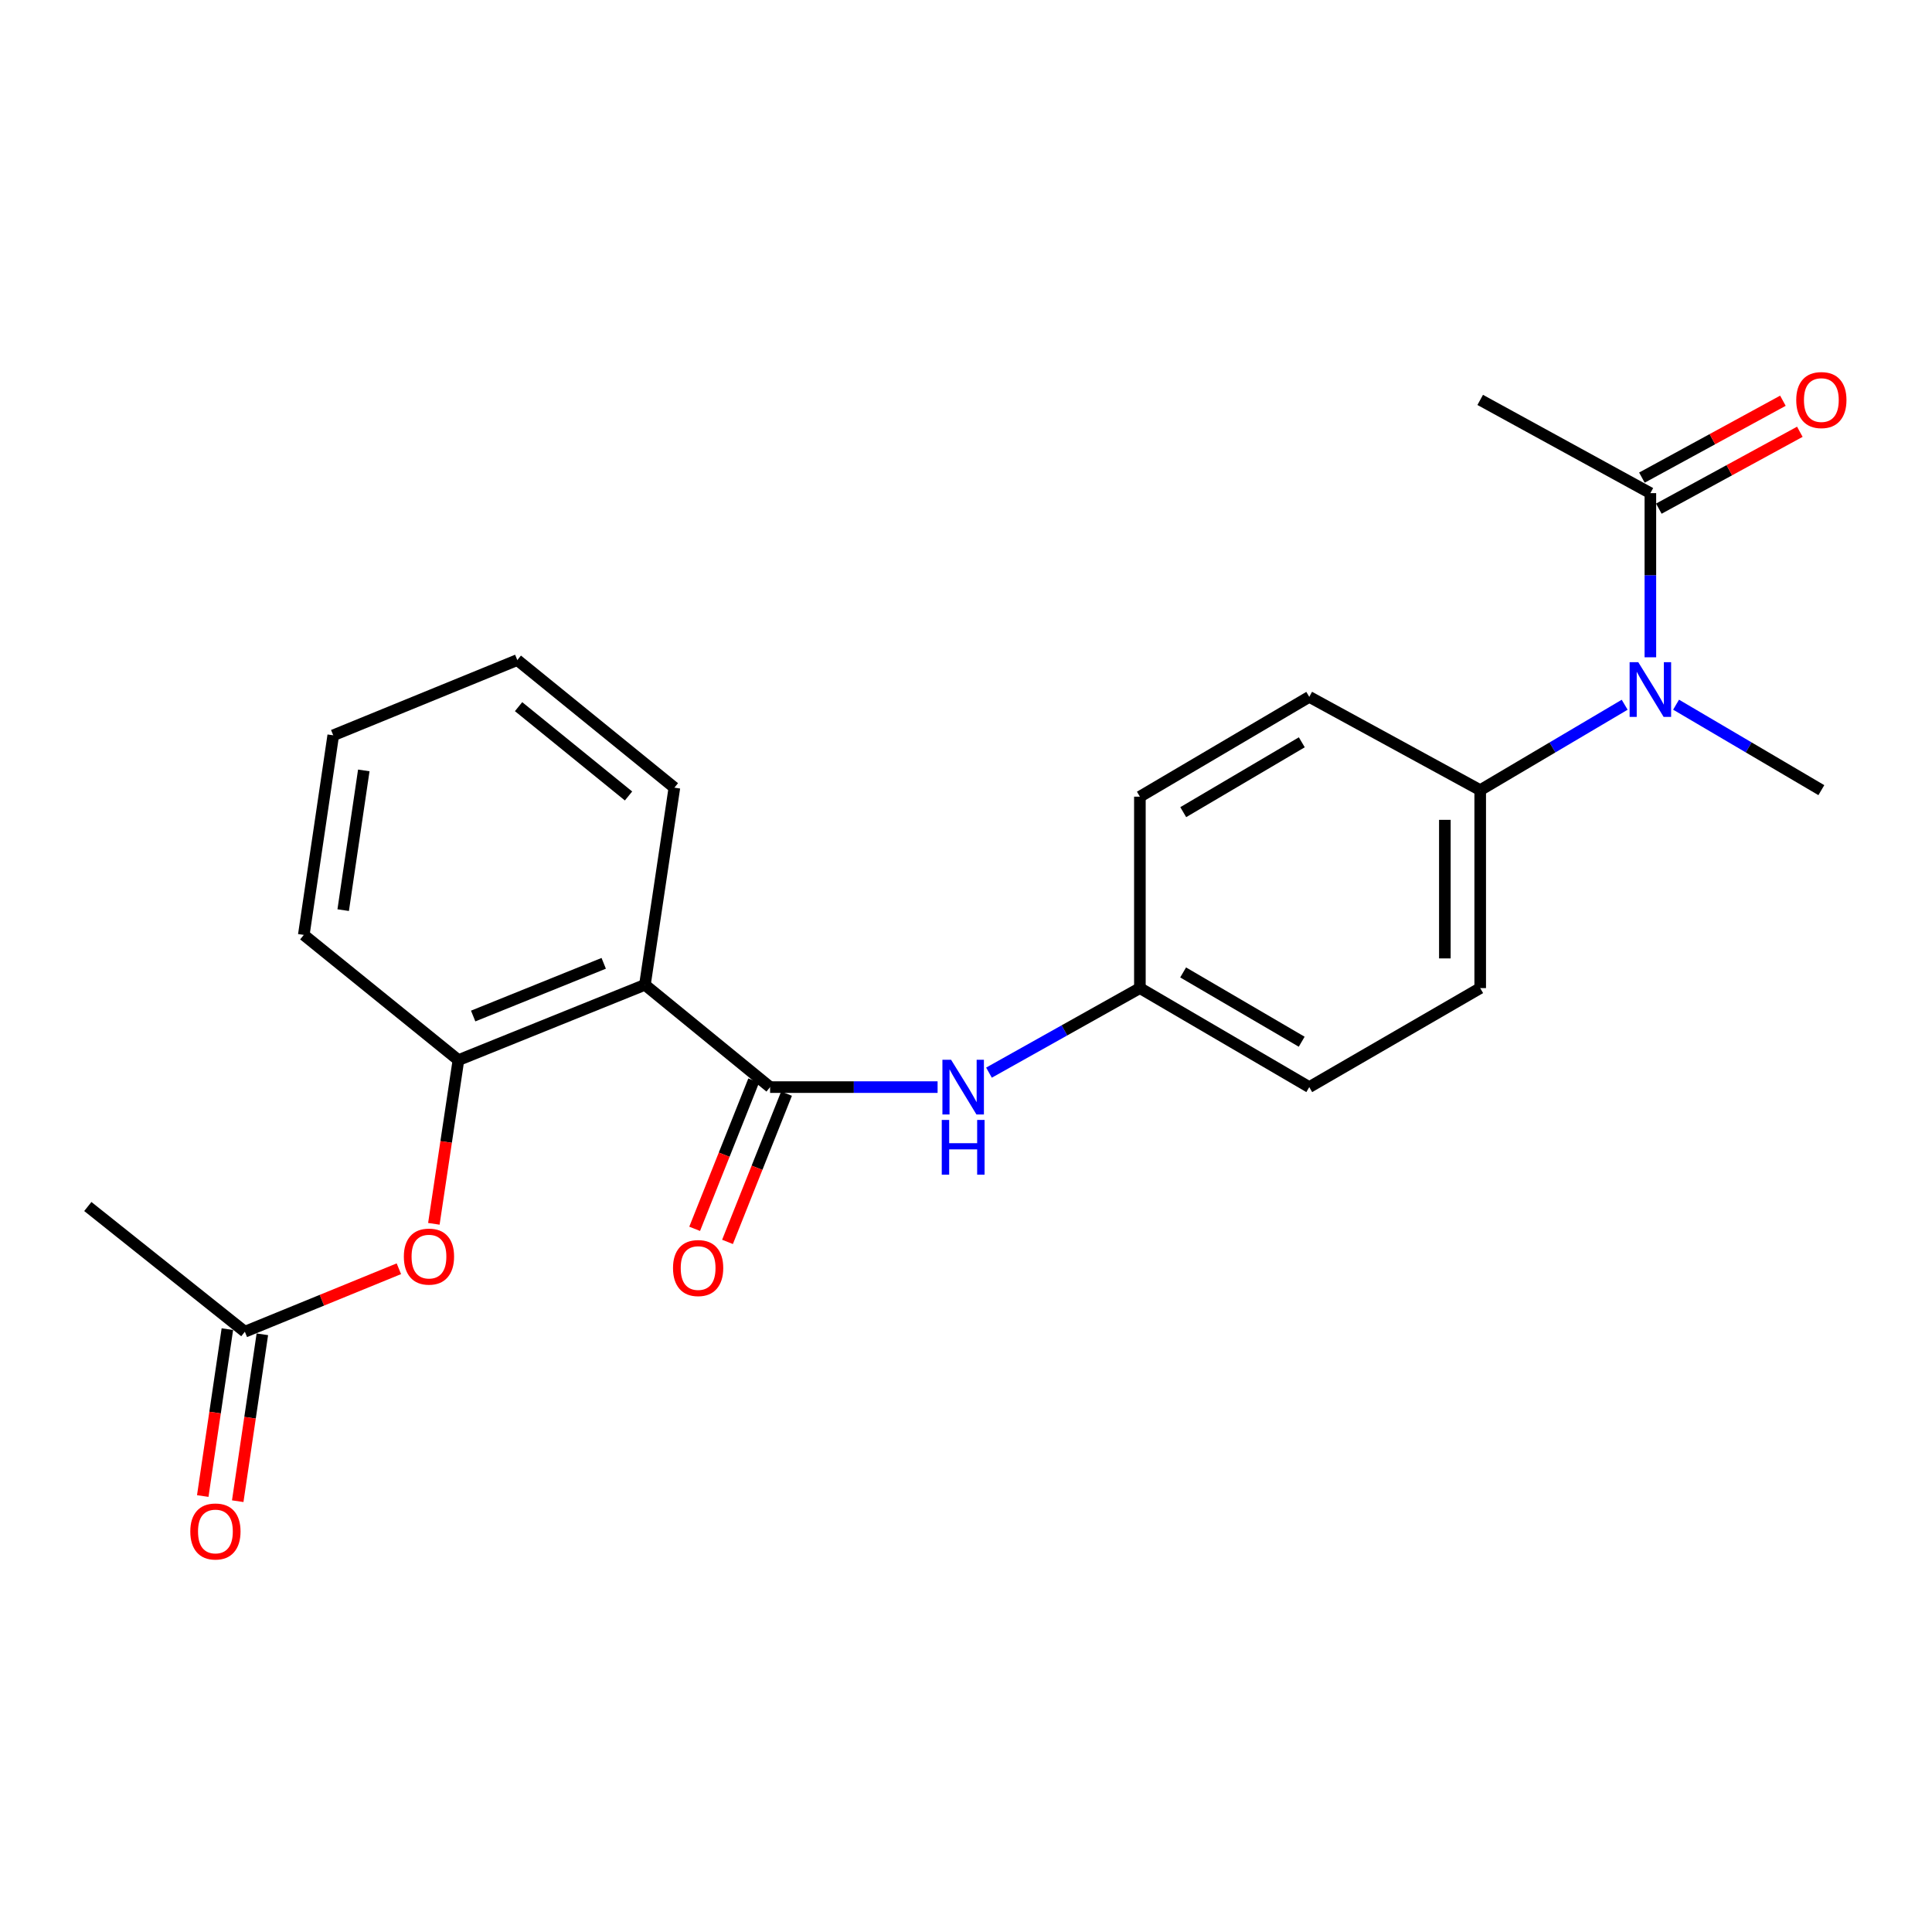 <?xml version='1.0' encoding='iso-8859-1'?>
<svg version='1.1' baseProfile='full'
              xmlns='http://www.w3.org/2000/svg'
                      xmlns:rdkit='http://www.rdkit.org/xml'
                      xmlns:xlink='http://www.w3.org/1999/xlink'
                  xml:space='preserve'
width='1000px' height='1000px' viewBox='0 0 1000 1000'>
<!-- END OF HEADER -->
<rect style='opacity:1.0;fill:#FFFFFF;stroke:none' width='1000' height='1000' x='0' y='0'> </rect>
<path class='bond-0' d='M 398.607,562.684 L 333.811,509.742' style='fill:none;fill-rule:evenodd;stroke:#000000;stroke-width:6px;stroke-linecap:butt;stroke-linejoin:miter;stroke-opacity:1' />
<path class='bond-3' d='M 398.607,562.684 L 441.951,562.684' style='fill:none;fill-rule:evenodd;stroke:#000000;stroke-width:6px;stroke-linecap:butt;stroke-linejoin:miter;stroke-opacity:1' />
<path class='bond-3' d='M 441.951,562.684 L 485.296,562.684' style='fill:none;fill-rule:evenodd;stroke:#0000FF;stroke-width:6px;stroke-linecap:butt;stroke-linejoin:miter;stroke-opacity:1' />
<path class='bond-8' d='M 390.107,559.3 L 374.83,597.668' style='fill:none;fill-rule:evenodd;stroke:#000000;stroke-width:6px;stroke-linecap:butt;stroke-linejoin:miter;stroke-opacity:1' />
<path class='bond-8' d='M 374.83,597.668 L 359.554,636.036' style='fill:none;fill-rule:evenodd;stroke:#FF0000;stroke-width:6px;stroke-linecap:butt;stroke-linejoin:miter;stroke-opacity:1' />
<path class='bond-8' d='M 407.107,566.069 L 391.83,604.437' style='fill:none;fill-rule:evenodd;stroke:#000000;stroke-width:6px;stroke-linecap:butt;stroke-linejoin:miter;stroke-opacity:1' />
<path class='bond-8' d='M 391.83,604.437 L 376.554,642.805' style='fill:none;fill-rule:evenodd;stroke:#FF0000;stroke-width:6px;stroke-linecap:butt;stroke-linejoin:miter;stroke-opacity:1' />
<path class='bond-1' d='M 333.811,509.742 L 237.279,548.707' style='fill:none;fill-rule:evenodd;stroke:#000000;stroke-width:6px;stroke-linecap:butt;stroke-linejoin:miter;stroke-opacity:1' />
<path class='bond-1' d='M 312.482,498.619 L 244.91,525.894' style='fill:none;fill-rule:evenodd;stroke:#000000;stroke-width:6px;stroke-linecap:butt;stroke-linejoin:miter;stroke-opacity:1' />
<path class='bond-16' d='M 333.811,509.742 L 349.06,407.7' style='fill:none;fill-rule:evenodd;stroke:#000000;stroke-width:6px;stroke-linecap:butt;stroke-linejoin:miter;stroke-opacity:1' />
<path class='bond-5' d='M 237.279,548.707 L 230.922,591.075' style='fill:none;fill-rule:evenodd;stroke:#000000;stroke-width:6px;stroke-linecap:butt;stroke-linejoin:miter;stroke-opacity:1' />
<path class='bond-5' d='M 230.922,591.075 L 224.565,633.443' style='fill:none;fill-rule:evenodd;stroke:#FF0000;stroke-width:6px;stroke-linecap:butt;stroke-linejoin:miter;stroke-opacity:1' />
<path class='bond-18' d='M 237.279,548.707 L 157.245,483.911' style='fill:none;fill-rule:evenodd;stroke:#000000;stroke-width:6px;stroke-linecap:butt;stroke-linejoin:miter;stroke-opacity:1' />
<path class='bond-2' d='M 840.93,364.774 L 803.542,386.877' style='fill:none;fill-rule:evenodd;stroke:#0000FF;stroke-width:6px;stroke-linecap:butt;stroke-linejoin:miter;stroke-opacity:1' />
<path class='bond-2' d='M 803.542,386.877 L 766.153,408.981' style='fill:none;fill-rule:evenodd;stroke:#000000;stroke-width:6px;stroke-linecap:butt;stroke-linejoin:miter;stroke-opacity:1' />
<path class='bond-4' d='M 854.228,340.211 L 854.228,297.729' style='fill:none;fill-rule:evenodd;stroke:#0000FF;stroke-width:6px;stroke-linecap:butt;stroke-linejoin:miter;stroke-opacity:1' />
<path class='bond-4' d='M 854.228,297.729 L 854.228,255.247' style='fill:none;fill-rule:evenodd;stroke:#000000;stroke-width:6px;stroke-linecap:butt;stroke-linejoin:miter;stroke-opacity:1' />
<path class='bond-17' d='M 867.535,364.742 L 905.132,386.861' style='fill:none;fill-rule:evenodd;stroke:#0000FF;stroke-width:6px;stroke-linecap:butt;stroke-linejoin:miter;stroke-opacity:1' />
<path class='bond-17' d='M 905.132,386.861 L 942.729,408.981' style='fill:none;fill-rule:evenodd;stroke:#000000;stroke-width:6px;stroke-linecap:butt;stroke-linejoin:miter;stroke-opacity:1' />
<path class='bond-11' d='M 511.895,555.199 L 550.95,533.319' style='fill:none;fill-rule:evenodd;stroke:#0000FF;stroke-width:6px;stroke-linecap:butt;stroke-linejoin:miter;stroke-opacity:1' />
<path class='bond-11' d='M 550.95,533.319 L 590.004,511.44' style='fill:none;fill-rule:evenodd;stroke:#000000;stroke-width:6px;stroke-linecap:butt;stroke-linejoin:miter;stroke-opacity:1' />
<path class='bond-9' d='M 858.608,263.279 L 895.098,243.383' style='fill:none;fill-rule:evenodd;stroke:#000000;stroke-width:6px;stroke-linecap:butt;stroke-linejoin:miter;stroke-opacity:1' />
<path class='bond-9' d='M 895.098,243.383 L 931.589,223.486' style='fill:none;fill-rule:evenodd;stroke:#FF0000;stroke-width:6px;stroke-linecap:butt;stroke-linejoin:miter;stroke-opacity:1' />
<path class='bond-9' d='M 849.848,247.214 L 886.339,227.317' style='fill:none;fill-rule:evenodd;stroke:#000000;stroke-width:6px;stroke-linecap:butt;stroke-linejoin:miter;stroke-opacity:1' />
<path class='bond-9' d='M 886.339,227.317 L 922.829,207.421' style='fill:none;fill-rule:evenodd;stroke:#FF0000;stroke-width:6px;stroke-linecap:butt;stroke-linejoin:miter;stroke-opacity:1' />
<path class='bond-19' d='M 854.228,255.247 L 766.153,206.991' style='fill:none;fill-rule:evenodd;stroke:#000000;stroke-width:6px;stroke-linecap:butt;stroke-linejoin:miter;stroke-opacity:1' />
<path class='bond-6' d='M 206.457,656.7 L 166.598,672.998' style='fill:none;fill-rule:evenodd;stroke:#FF0000;stroke-width:6px;stroke-linecap:butt;stroke-linejoin:miter;stroke-opacity:1' />
<path class='bond-6' d='M 166.598,672.998 L 126.738,689.297' style='fill:none;fill-rule:evenodd;stroke:#000000;stroke-width:6px;stroke-linecap:butt;stroke-linejoin:miter;stroke-opacity:1' />
<path class='bond-10' d='M 117.687,687.962 L 111.317,731.153' style='fill:none;fill-rule:evenodd;stroke:#000000;stroke-width:6px;stroke-linecap:butt;stroke-linejoin:miter;stroke-opacity:1' />
<path class='bond-10' d='M 111.317,731.153 L 104.946,774.344' style='fill:none;fill-rule:evenodd;stroke:#FF0000;stroke-width:6px;stroke-linecap:butt;stroke-linejoin:miter;stroke-opacity:1' />
<path class='bond-10' d='M 135.79,690.632 L 129.419,733.823' style='fill:none;fill-rule:evenodd;stroke:#000000;stroke-width:6px;stroke-linecap:butt;stroke-linejoin:miter;stroke-opacity:1' />
<path class='bond-10' d='M 129.419,733.823 L 123.049,777.014' style='fill:none;fill-rule:evenodd;stroke:#FF0000;stroke-width:6px;stroke-linecap:butt;stroke-linejoin:miter;stroke-opacity:1' />
<path class='bond-20' d='M 126.738,689.297 L 45.455,624.491' style='fill:none;fill-rule:evenodd;stroke:#000000;stroke-width:6px;stroke-linecap:butt;stroke-linejoin:miter;stroke-opacity:1' />
<path class='bond-7' d='M 766.153,408.981 L 766.153,511.44' style='fill:none;fill-rule:evenodd;stroke:#000000;stroke-width:6px;stroke-linecap:butt;stroke-linejoin:miter;stroke-opacity:1' />
<path class='bond-7' d='M 747.855,424.35 L 747.855,496.071' style='fill:none;fill-rule:evenodd;stroke:#000000;stroke-width:6px;stroke-linecap:butt;stroke-linejoin:miter;stroke-opacity:1' />
<path class='bond-23' d='M 766.153,408.981 L 677.672,360.694' style='fill:none;fill-rule:evenodd;stroke:#000000;stroke-width:6px;stroke-linecap:butt;stroke-linejoin:miter;stroke-opacity:1' />
<path class='bond-14' d='M 590.004,511.44 L 590.004,412.356' style='fill:none;fill-rule:evenodd;stroke:#000000;stroke-width:6px;stroke-linecap:butt;stroke-linejoin:miter;stroke-opacity:1' />
<path class='bond-15' d='M 590.004,511.44 L 677.672,562.684' style='fill:none;fill-rule:evenodd;stroke:#000000;stroke-width:6px;stroke-linecap:butt;stroke-linejoin:miter;stroke-opacity:1' />
<path class='bond-15' d='M 612.388,503.329 L 673.756,539.2' style='fill:none;fill-rule:evenodd;stroke:#000000;stroke-width:6px;stroke-linecap:butt;stroke-linejoin:miter;stroke-opacity:1' />
<path class='bond-12' d='M 677.672,360.694 L 590.004,412.356' style='fill:none;fill-rule:evenodd;stroke:#000000;stroke-width:6px;stroke-linecap:butt;stroke-linejoin:miter;stroke-opacity:1' />
<path class='bond-12' d='M 673.812,384.208 L 612.444,420.371' style='fill:none;fill-rule:evenodd;stroke:#000000;stroke-width:6px;stroke-linecap:butt;stroke-linejoin:miter;stroke-opacity:1' />
<path class='bond-13' d='M 766.153,511.44 L 677.672,562.684' style='fill:none;fill-rule:evenodd;stroke:#000000;stroke-width:6px;stroke-linecap:butt;stroke-linejoin:miter;stroke-opacity:1' />
<path class='bond-21' d='M 349.06,407.7 L 267.755,341.654' style='fill:none;fill-rule:evenodd;stroke:#000000;stroke-width:6px;stroke-linecap:butt;stroke-linejoin:miter;stroke-opacity:1' />
<path class='bond-21' d='M 325.327,411.996 L 268.414,365.764' style='fill:none;fill-rule:evenodd;stroke:#000000;stroke-width:6px;stroke-linecap:butt;stroke-linejoin:miter;stroke-opacity:1' />
<path class='bond-24' d='M 157.245,483.911 L 172.484,380.598' style='fill:none;fill-rule:evenodd;stroke:#000000;stroke-width:6px;stroke-linecap:butt;stroke-linejoin:miter;stroke-opacity:1' />
<path class='bond-24' d='M 177.633,471.084 L 188.3,398.765' style='fill:none;fill-rule:evenodd;stroke:#000000;stroke-width:6px;stroke-linecap:butt;stroke-linejoin:miter;stroke-opacity:1' />
<path class='bond-22' d='M 267.755,341.654 L 172.484,380.598' style='fill:none;fill-rule:evenodd;stroke:#000000;stroke-width:6px;stroke-linecap:butt;stroke-linejoin:miter;stroke-opacity:1' />
<path  class='atom-3' d='M 847.968 342.753
L 857.248 357.753
Q 858.168 359.233, 859.648 361.913
Q 861.128 364.593, 861.208 364.753
L 861.208 342.753
L 864.968 342.753
L 864.968 371.073
L 861.088 371.073
L 851.128 354.673
Q 849.968 352.753, 848.728 350.553
Q 847.528 348.353, 847.168 347.673
L 847.168 371.073
L 843.488 371.073
L 843.488 342.753
L 847.968 342.753
' fill='#0000FF'/>
<path  class='atom-4' d='M 492.274 548.524
L 501.554 563.524
Q 502.474 565.004, 503.954 567.684
Q 505.434 570.364, 505.514 570.524
L 505.514 548.524
L 509.274 548.524
L 509.274 576.844
L 505.394 576.844
L 495.434 560.444
Q 494.274 558.524, 493.034 556.324
Q 491.834 554.124, 491.474 553.444
L 491.474 576.844
L 487.794 576.844
L 487.794 548.524
L 492.274 548.524
' fill='#0000FF'/>
<path  class='atom-4' d='M 487.454 579.676
L 491.294 579.676
L 491.294 591.716
L 505.774 591.716
L 505.774 579.676
L 509.614 579.676
L 509.614 607.996
L 505.774 607.996
L 505.774 594.916
L 491.294 594.916
L 491.294 607.996
L 487.454 607.996
L 487.454 579.676
' fill='#0000FF'/>
<path  class='atom-6' d='M 209.031 650.412
Q 209.031 643.612, 212.391 639.812
Q 215.751 636.012, 222.031 636.012
Q 228.311 636.012, 231.671 639.812
Q 235.031 643.612, 235.031 650.412
Q 235.031 657.292, 231.631 661.212
Q 228.231 665.092, 222.031 665.092
Q 215.791 665.092, 212.391 661.212
Q 209.031 657.332, 209.031 650.412
M 222.031 661.892
Q 226.351 661.892, 228.671 659.012
Q 231.031 656.092, 231.031 650.412
Q 231.031 644.852, 228.671 642.052
Q 226.351 639.212, 222.031 639.212
Q 217.711 639.212, 215.351 642.012
Q 213.031 644.812, 213.031 650.412
Q 213.031 656.132, 215.351 659.012
Q 217.711 661.892, 222.031 661.892
' fill='#FF0000'/>
<path  class='atom-9' d='M 348.35 656.338
Q 348.35 649.538, 351.71 645.738
Q 355.07 641.938, 361.35 641.938
Q 367.63 641.938, 370.99 645.738
Q 374.35 649.538, 374.35 656.338
Q 374.35 663.218, 370.95 667.138
Q 367.55 671.018, 361.35 671.018
Q 355.11 671.018, 351.71 667.138
Q 348.35 663.258, 348.35 656.338
M 361.35 667.818
Q 365.67 667.818, 367.99 664.938
Q 370.35 662.018, 370.35 656.338
Q 370.35 650.778, 367.99 647.978
Q 365.67 645.138, 361.35 645.138
Q 357.03 645.138, 354.67 647.938
Q 352.35 650.738, 352.35 656.338
Q 352.35 662.058, 354.67 664.938
Q 357.03 667.818, 361.35 667.818
' fill='#FF0000'/>
<path  class='atom-10' d='M 929.729 207.071
Q 929.729 200.271, 933.089 196.471
Q 936.449 192.671, 942.729 192.671
Q 949.009 192.671, 952.369 196.471
Q 955.729 200.271, 955.729 207.071
Q 955.729 213.951, 952.329 217.871
Q 948.929 221.751, 942.729 221.751
Q 936.489 221.751, 933.089 217.871
Q 929.729 213.991, 929.729 207.071
M 942.729 218.551
Q 947.049 218.551, 949.369 215.671
Q 951.729 212.751, 951.729 207.071
Q 951.729 201.511, 949.369 198.711
Q 947.049 195.871, 942.729 195.871
Q 938.409 195.871, 936.049 198.671
Q 933.729 201.471, 933.729 207.071
Q 933.729 212.791, 936.049 215.671
Q 938.409 218.551, 942.729 218.551
' fill='#FF0000'/>
<path  class='atom-11' d='M 98.5 792.689
Q 98.5 785.889, 101.86 782.089
Q 105.22 778.289, 111.5 778.289
Q 117.78 778.289, 121.14 782.089
Q 124.5 785.889, 124.5 792.689
Q 124.5 799.569, 121.1 803.489
Q 117.7 807.369, 111.5 807.369
Q 105.26 807.369, 101.86 803.489
Q 98.5 799.609, 98.5 792.689
M 111.5 804.169
Q 115.82 804.169, 118.14 801.289
Q 120.5 798.369, 120.5 792.689
Q 120.5 787.129, 118.14 784.329
Q 115.82 781.489, 111.5 781.489
Q 107.18 781.489, 104.82 784.289
Q 102.5 787.089, 102.5 792.689
Q 102.5 798.409, 104.82 801.289
Q 107.18 804.169, 111.5 804.169
' fill='#FF0000'/>
</svg>
